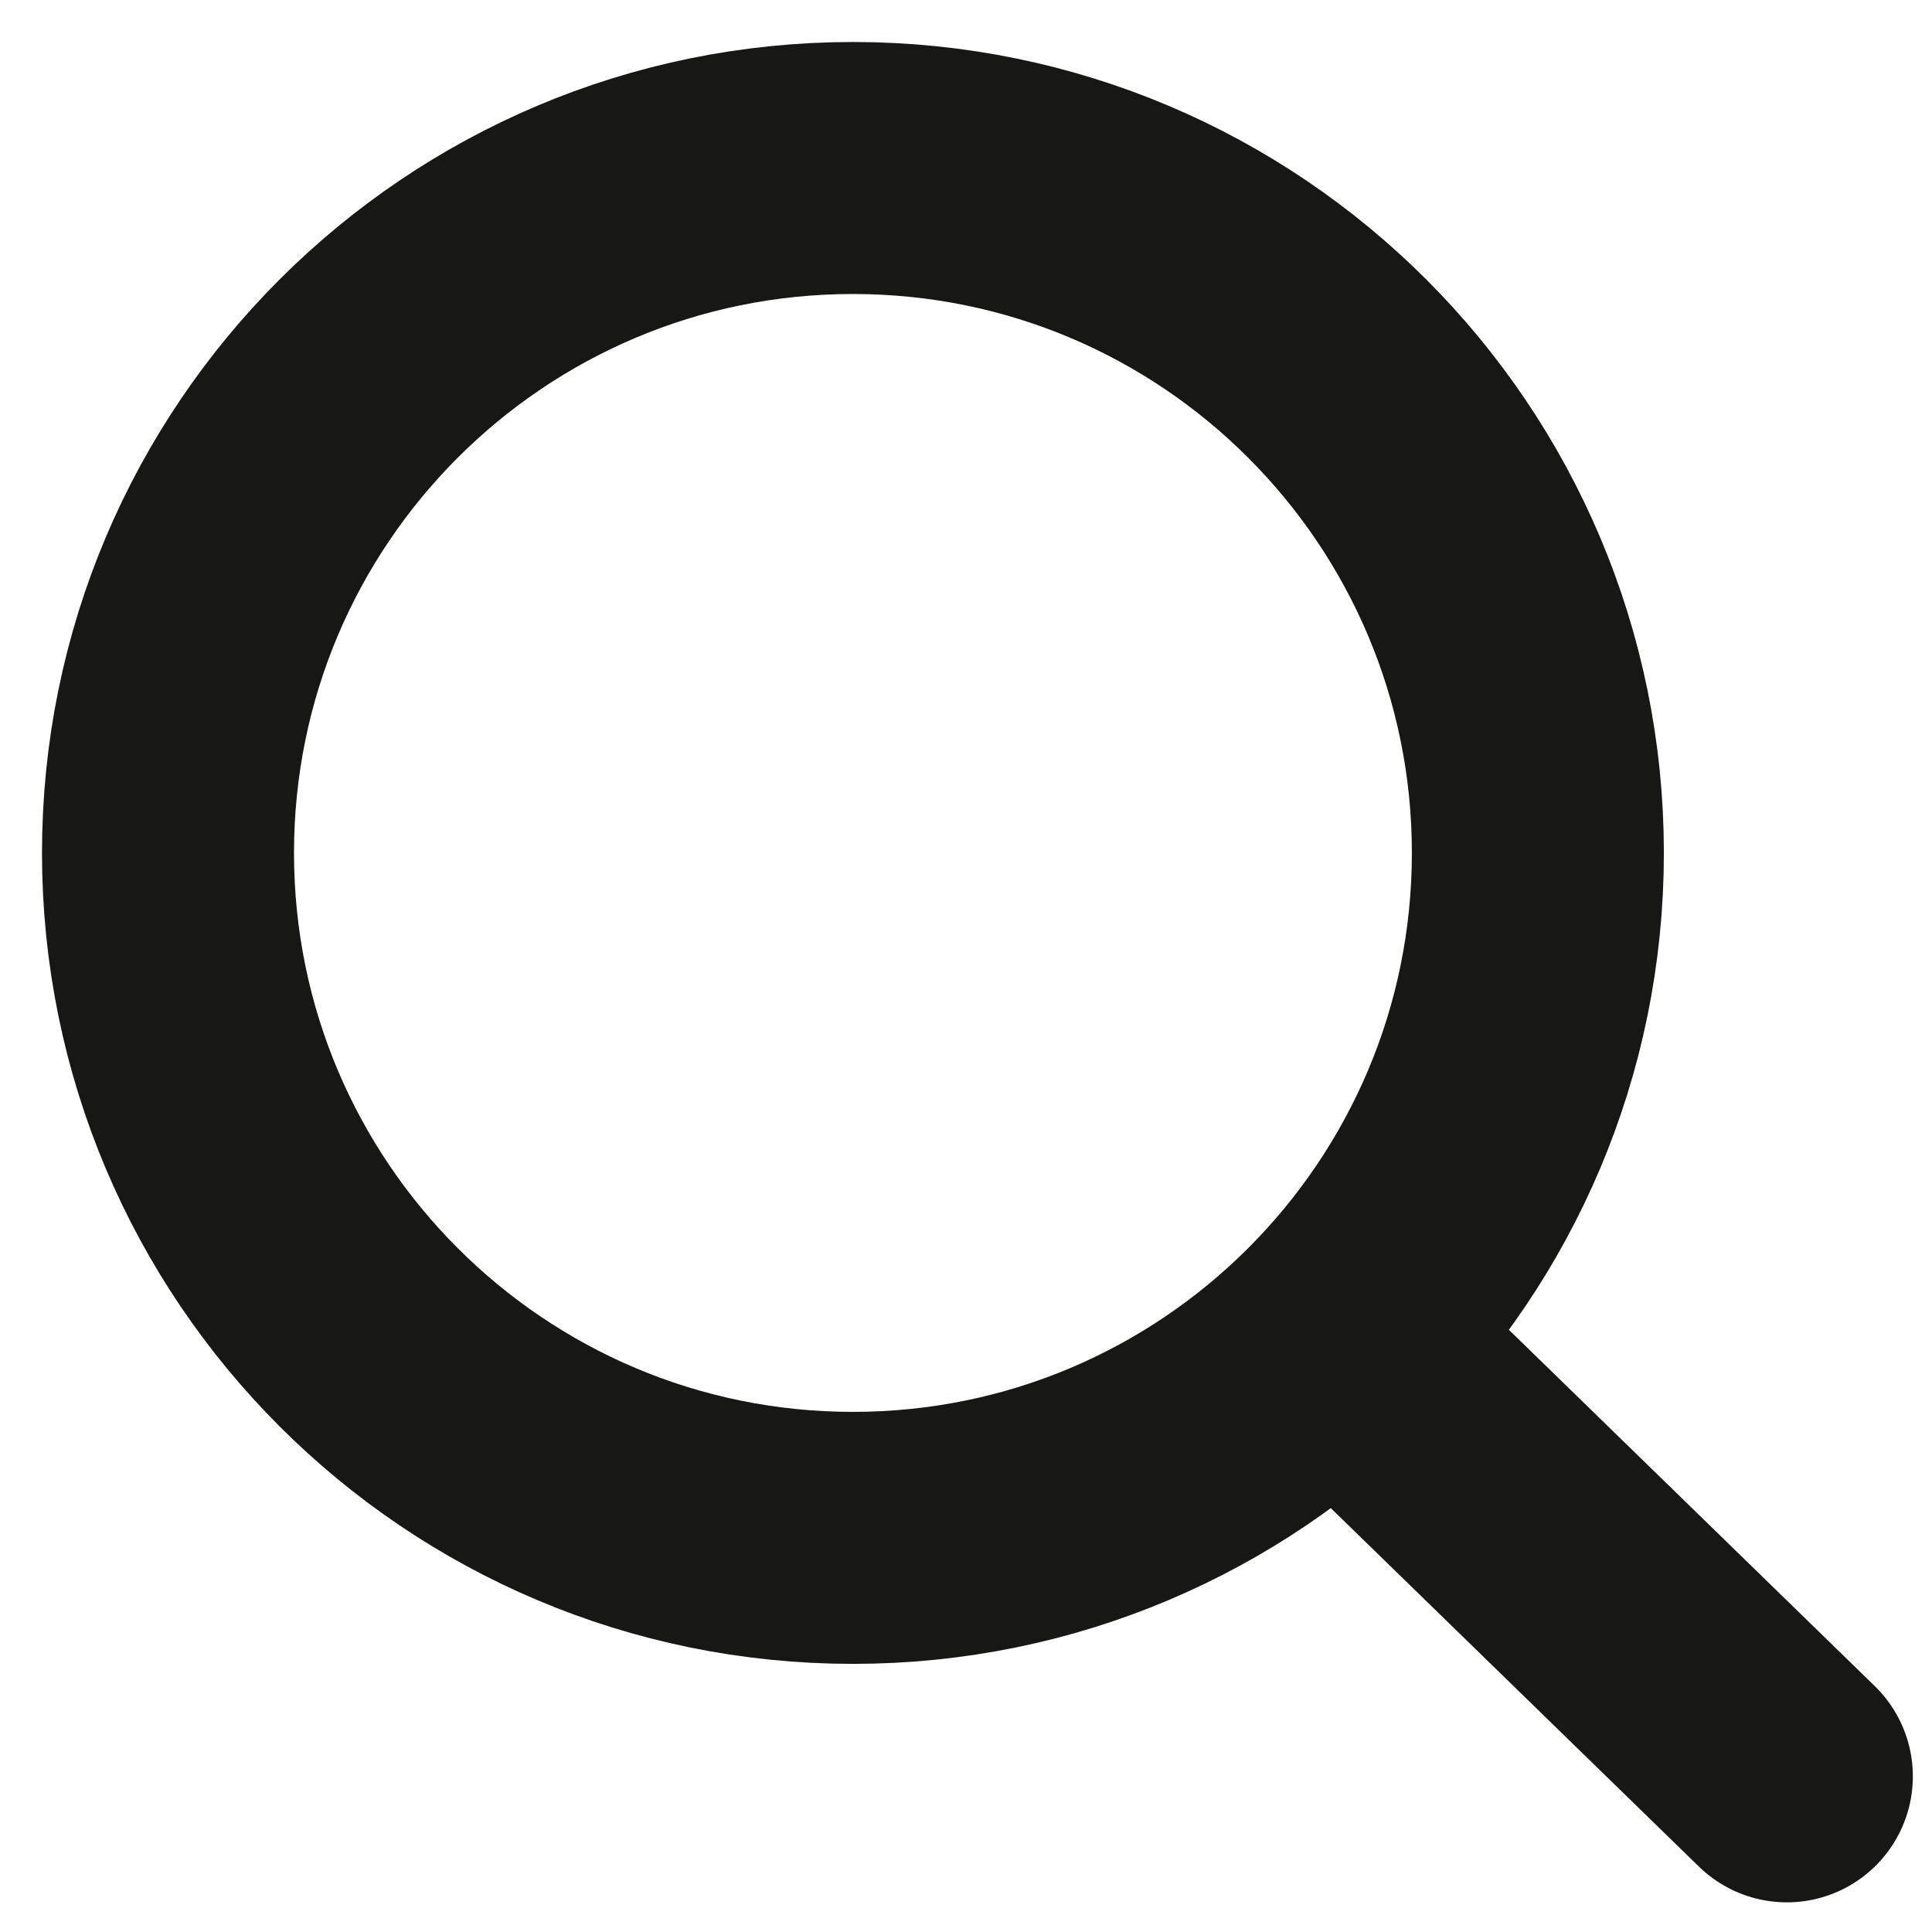 <svg width="23" height="23" viewBox="0 0 23 23" fill="none" xmlns="http://www.w3.org/2000/svg">
<path d="M10.154 18.308C14.657 18.308 18.308 14.657 18.308 10.154C18.308 5.651 14.657 2 10.154 2C5.651 2 2 5.651 2 10.154C2 14.657 5.651 18.308 10.154 18.308Z" stroke="#171716" stroke-width="3" stroke-miterlimit="10" stroke-linecap="round"/>
<path d="M16.496 16.496L21.272 21.147" stroke="#171716" stroke-width="3" stroke-miterlimit="10" stroke-linecap="round"/>
</svg>
